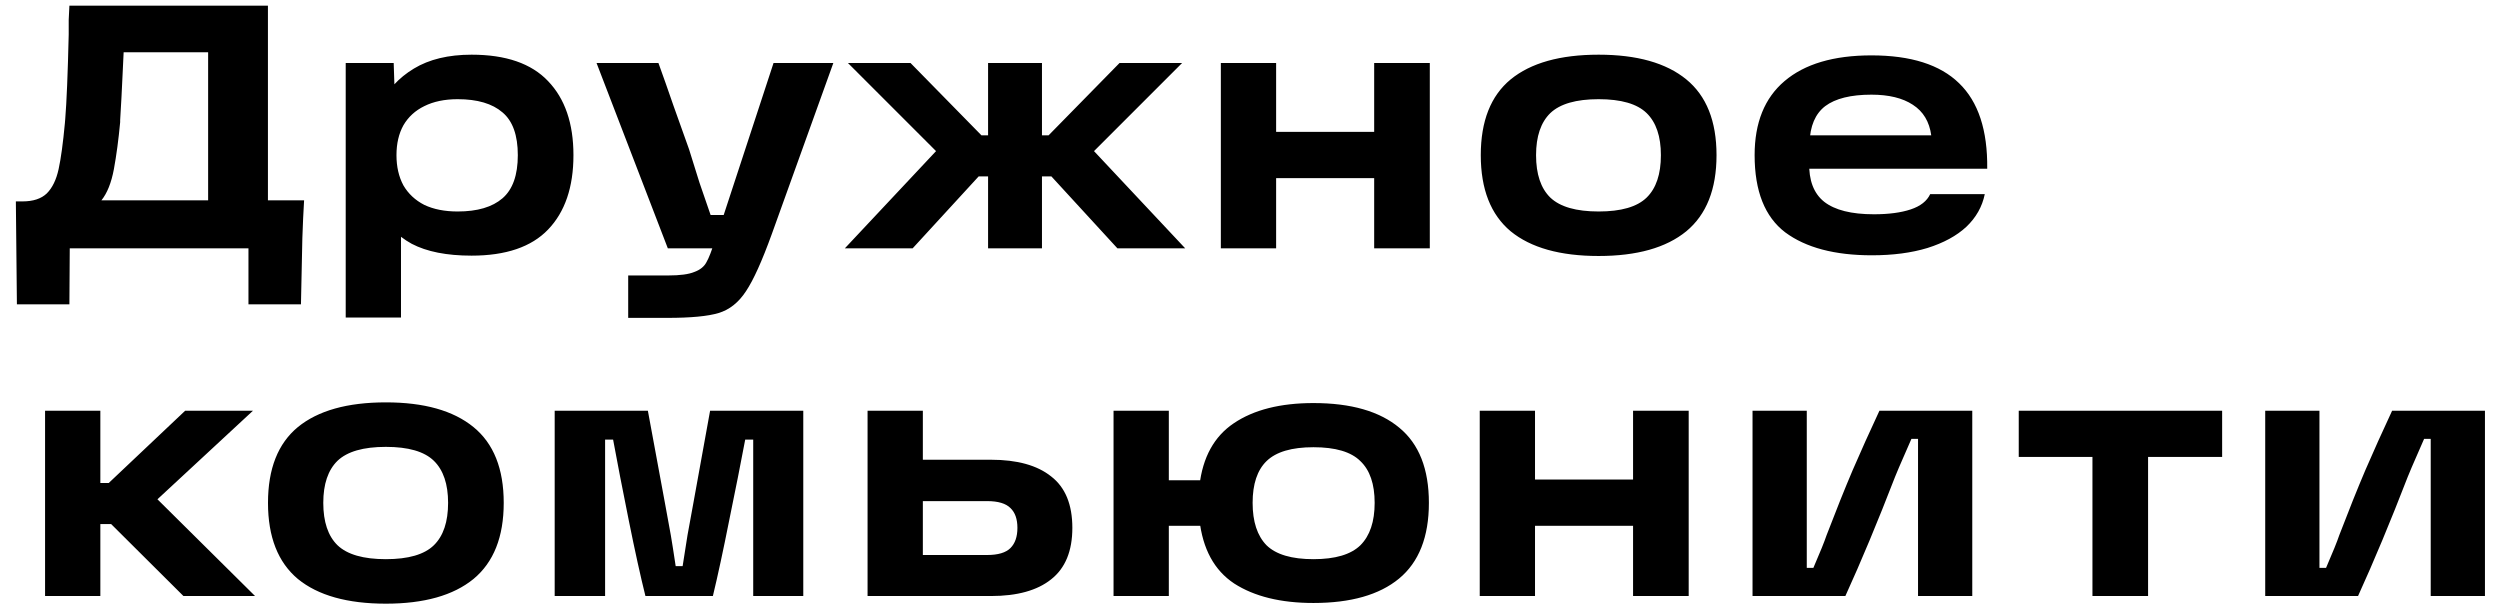<?xml version="1.0" encoding="UTF-8"?> <svg xmlns="http://www.w3.org/2000/svg" width="151" height="37" viewBox="0 0 151 37" fill="none"> <path d="M0.958 12.165H1.357C2.001 12.165 2.491 12.004 2.827 11.682C3.163 11.346 3.401 10.856 3.541 10.212C3.681 9.568 3.807 8.644 3.919 7.44L3.94 7.188C4.024 6.166 4.094 4.465 4.15 2.085C4.15 1.777 4.15 1.483 4.15 1.203C4.164 0.909 4.178 0.622 4.192 0.342L16.183 0.342V12.102H18.367C18.325 12.788 18.29 13.551 18.262 14.391L18.178 18.381H15.007V15H4.213L4.192 18.381H1.021L0.958 12.165ZM12.571 12.102V3.156H7.468L7.405 4.479C7.363 5.431 7.314 6.355 7.258 7.251V7.377C7.16 8.427 7.034 9.372 6.88 10.212C6.726 11.038 6.474 11.668 6.124 12.102H12.571ZM28.483 15.441C26.985 15.441 25.781 15.203 24.871 14.727C23.975 14.237 23.324 13.544 22.918 12.648C22.512 11.752 22.309 10.653 22.309 9.351C22.309 8.273 22.526 7.279 22.96 6.369C23.394 5.445 24.073 4.703 24.997 4.143C25.921 3.583 27.083 3.303 28.483 3.303C30.555 3.303 32.095 3.835 33.103 4.899C34.125 5.963 34.636 7.454 34.636 9.372C34.636 11.304 34.125 12.802 33.103 13.866C32.095 14.916 30.555 15.441 28.483 15.441ZM20.881 3.807H23.779L23.884 6.978L23.716 9.351L24.22 12.081V19.179H20.881V3.807ZM27.643 12.774C28.833 12.774 29.736 12.508 30.352 11.976C30.968 11.444 31.276 10.576 31.276 9.372C31.276 8.168 30.968 7.307 30.352 6.789C29.736 6.257 28.833 5.991 27.643 5.991C26.859 5.991 26.187 6.131 25.627 6.411C25.081 6.677 24.661 7.062 24.367 7.566C24.087 8.07 23.947 8.672 23.947 9.372C23.947 10.072 24.087 10.681 24.367 11.199C24.661 11.703 25.081 12.095 25.627 12.375C26.187 12.641 26.859 12.774 27.643 12.774ZM37.943 16.638H40.358C41.072 16.638 41.597 16.568 41.933 16.428C42.283 16.302 42.528 16.106 42.668 15.84C42.822 15.574 42.997 15.119 43.193 14.475L43.319 14.181L46.721 3.807H50.333L46.616 14.139C46.028 15.763 45.51 16.911 45.062 17.583C44.614 18.269 44.061 18.71 43.403 18.906C42.759 19.102 41.723 19.2 40.295 19.2H37.943V16.638ZM36.032 3.807H39.77C40.064 4.619 40.365 5.473 40.673 6.369C40.995 7.265 41.31 8.147 41.618 9.015C41.828 9.687 42.038 10.359 42.248 11.031C42.472 11.689 42.696 12.34 42.92 12.984H44.558V15H40.337L36.032 3.807ZM59.113 10.653L55.123 15H51.028L57.706 7.881L57.748 10.338L51.217 3.807H54.997L59.281 8.175H60.331V10.653H59.113ZM59.68 15V3.807H62.935V15H59.68ZM63.334 8.175L67.618 3.807H71.398L64.867 10.338L64.909 7.881L71.587 15H67.492L63.502 10.653H62.284V8.175H63.334ZM83 3.807H86.36V15H83V3.807ZM73.739 3.807H77.078V15H73.739V3.807ZM76.7 7.965H83.441V10.758H76.7V7.965ZM96.558 15.462C94.234 15.462 92.463 14.965 91.246 13.971C90.041 12.963 89.439 11.43 89.439 9.372C89.439 7.314 90.041 5.788 91.246 4.794C92.463 3.8 94.234 3.303 96.558 3.303C98.868 3.303 100.633 3.8 101.851 4.794C103.069 5.788 103.678 7.314 103.678 9.372C103.678 11.43 103.069 12.963 101.851 13.971C100.633 14.965 98.868 15.462 96.558 15.462ZM96.558 12.774C97.916 12.774 98.882 12.494 99.457 11.934C100.031 11.374 100.318 10.52 100.318 9.372C100.318 8.238 100.031 7.391 99.457 6.831C98.882 6.271 97.916 5.991 96.558 5.991C95.201 5.991 94.228 6.271 93.639 6.831C93.066 7.391 92.778 8.238 92.778 9.372C92.778 10.52 93.066 11.374 93.639 11.934C94.228 12.494 95.201 12.774 96.558 12.774ZM113.056 15.42C110.816 15.42 109.073 14.958 107.827 14.034C106.595 13.096 105.979 11.542 105.979 9.372C105.979 7.412 106.581 5.921 107.785 4.899C109.003 3.863 110.753 3.345 113.035 3.345C115.415 3.345 117.179 3.905 118.327 5.025C119.489 6.145 120.056 7.867 120.028 10.191H108.205V8.175H116.647C116.535 7.349 116.164 6.733 115.534 6.327C114.918 5.921 114.085 5.718 113.035 5.718C111.789 5.718 110.858 5.949 110.242 6.411C109.64 6.873 109.325 7.615 109.297 8.637V9.225C109.283 9.323 109.276 9.421 109.276 9.519C109.276 9.603 109.276 9.701 109.276 9.813C109.248 10.891 109.549 11.682 110.179 12.186C110.823 12.69 111.824 12.942 113.182 12.942C114.078 12.942 114.82 12.844 115.408 12.648C115.996 12.452 116.388 12.144 116.584 11.724H119.881C119.727 12.48 119.356 13.138 118.768 13.698C118.18 14.244 117.396 14.671 116.416 14.979C115.45 15.273 114.33 15.42 113.056 15.42ZM4.675 29.175H6.565L11.185 24.807H15.28L8.371 31.212L8.392 29.049L15.406 36H11.08L6.712 31.653H4.675V29.175ZM2.722 24.807H6.061L6.061 36H2.722V24.807ZM23.306 36.462C20.982 36.462 19.211 35.965 17.993 34.971C16.789 33.963 16.187 32.43 16.187 30.372C16.187 28.314 16.789 26.788 17.993 25.794C19.211 24.8 20.982 24.303 23.306 24.303C25.616 24.303 27.38 24.8 28.598 25.794C29.816 26.788 30.425 28.314 30.425 30.372C30.425 32.43 29.816 33.963 28.598 34.971C27.38 35.965 25.616 36.462 23.306 36.462ZM23.306 33.774C24.664 33.774 25.63 33.494 26.204 32.934C26.778 32.374 27.065 31.52 27.065 30.372C27.065 29.238 26.778 28.391 26.204 27.831C25.63 27.271 24.664 26.991 23.306 26.991C21.948 26.991 20.975 27.271 20.387 27.831C19.813 28.391 19.526 29.238 19.526 30.372C19.526 31.52 19.813 32.374 20.387 32.934C20.975 33.494 21.948 33.774 23.306 33.774ZM33.503 24.807H39.131L40.16 30.372L40.517 32.325C40.587 32.731 40.685 33.354 40.811 34.194H41.231C41.329 33.578 41.427 32.955 41.525 32.325C41.637 31.695 41.756 31.044 41.882 30.372L42.89 24.807H48.518V36H45.494V26.55H45.011C44.745 27.964 44.423 29.588 44.045 31.422C43.681 33.256 43.352 34.782 43.058 36H38.984C38.69 34.824 38.354 33.298 37.976 31.422C37.598 29.546 37.283 27.922 37.031 26.55H36.548V36H33.503V24.807ZM54.543 33.522H59.625C60.283 33.522 60.752 33.382 61.032 33.102C61.312 32.822 61.452 32.416 61.452 31.884C61.452 31.352 61.312 30.953 61.032 30.687C60.752 30.407 60.283 30.267 59.625 30.267H54.858V27.768H59.856C61.438 27.768 62.649 28.104 63.489 28.776C64.343 29.434 64.77 30.47 64.77 31.884C64.77 33.284 64.343 34.32 63.489 34.992C62.649 35.664 61.438 36 59.856 36H52.401V24.807H55.74V34.719L54.543 33.522ZM79.333 36.42C77.359 36.42 75.763 36.028 74.545 35.244C73.341 34.446 72.641 33.158 72.445 31.38V29.343C72.641 27.621 73.334 26.361 74.524 25.563C75.728 24.751 77.331 24.345 79.333 24.345C81.601 24.345 83.33 24.842 84.52 25.836C85.71 26.816 86.305 28.328 86.305 30.372C86.305 32.43 85.703 33.956 84.499 34.95C83.309 35.93 81.587 36.42 79.333 36.42ZM70.261 29.007H72.991V31.758H70.261V29.007ZM79.333 33.774C80.649 33.774 81.594 33.494 82.168 32.934C82.742 32.36 83.029 31.506 83.029 30.372C83.029 29.238 82.742 28.398 82.168 27.852C81.608 27.292 80.663 27.012 79.333 27.012C78.017 27.012 77.072 27.292 76.498 27.852C75.938 28.398 75.658 29.238 75.658 30.372C75.658 31.506 75.938 32.36 76.498 32.934C77.072 33.494 78.017 33.774 79.333 33.774ZM67.258 24.807H70.597V36H67.258V24.807ZM98.637 24.807H101.997V36H98.637V24.807ZM89.376 24.807H92.715V36H89.376V24.807ZM92.337 28.965H99.078V31.758H92.337V28.965ZM105.853 24.807H109.129V34.299H109.528C109.934 33.361 110.2 32.703 110.326 32.325C110.9 30.827 111.425 29.518 111.901 28.398C112.391 27.264 112.93 26.067 113.518 24.807H119.125V36H115.849V26.508H115.45C115.282 26.886 115.114 27.271 114.946 27.663C114.778 28.041 114.617 28.419 114.463 28.797C113.413 31.513 112.412 33.914 111.46 36H105.853V24.807ZM121.932 24.807L134.217 24.807V27.6H129.744V36H126.384V27.6H121.932V24.807ZM136.819 24.807H140.095V34.299H140.494C140.9 33.361 141.166 32.703 141.292 32.325C141.866 30.827 142.391 29.518 142.867 28.398C143.357 27.264 143.896 26.067 144.484 24.807H150.091V36H146.815V26.508H146.416C146.248 26.886 146.08 27.271 145.912 27.663C145.744 28.041 145.583 28.419 145.429 28.797C144.379 31.513 143.378 33.914 142.426 36H136.819V24.807Z" fill="black"></path> </svg> 
